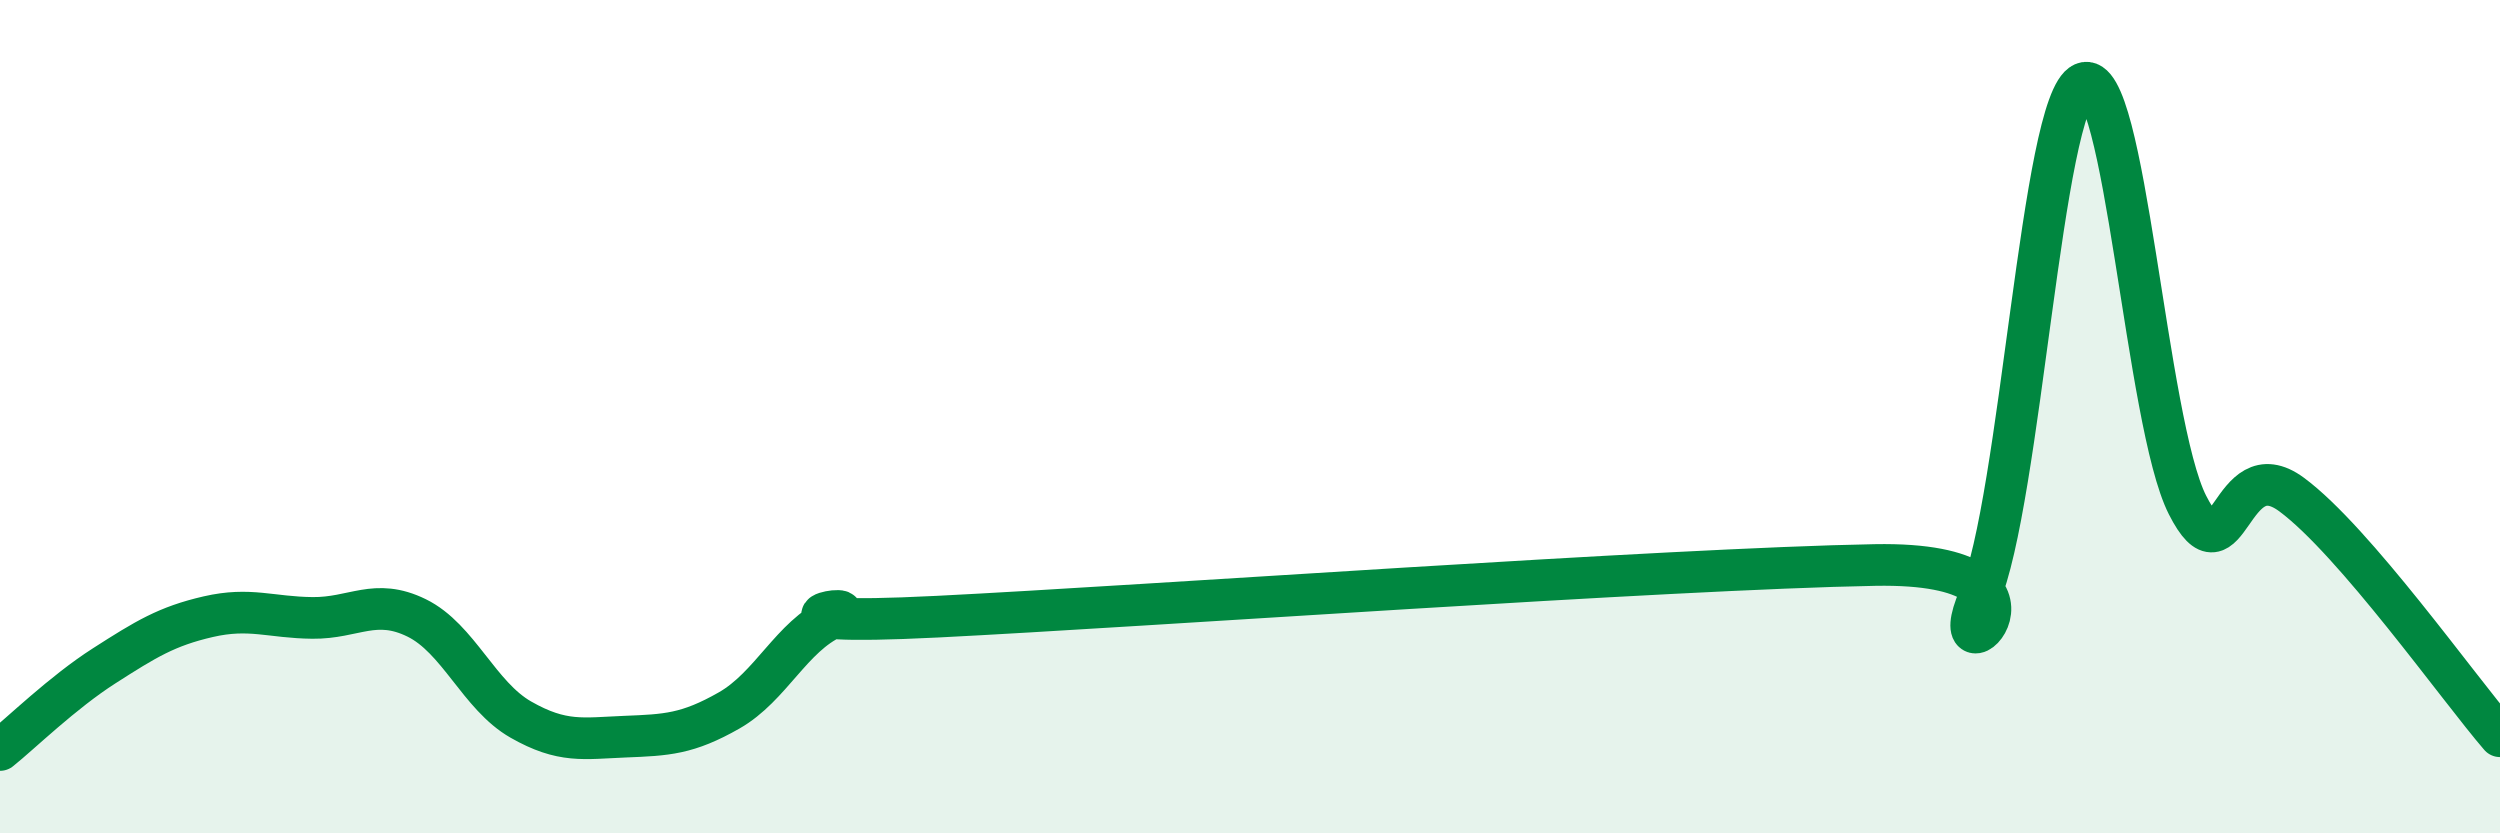 
    <svg width="60" height="20" viewBox="0 0 60 20" xmlns="http://www.w3.org/2000/svg">
      <path
        d="M 0,18 C 0.5,17.6 1.5,16.62 2.5,15.98 C 3.5,15.34 4,15.03 5,14.8 C 6,14.57 6.5,14.82 7.5,14.83 C 8.5,14.84 9,14.34 10,14.83 C 11,15.32 11.5,16.7 12.5,17.27 C 13.5,17.84 14,17.72 15,17.68 C 16,17.64 16.5,17.62 17.5,17.05 C 18.5,16.48 19,15.27 20,14.82 C 21,14.37 17.5,15.05 22.5,14.8 C 27.5,14.55 40,13.65 45,13.56 C 50,13.47 46.5,16.65 47.5,14.34 C 48.5,12.03 49,2.44 50,2 C 51,1.56 51.5,10.15 52.5,12.12 C 53.5,14.09 53.5,10.76 55,11.87 C 56.5,12.98 59,16.51 60,17.67L60 20L0 20Z"
        fill="#008740"
        opacity="0.1"
        stroke-linecap="round"
        stroke-linejoin="round"
      />
      <path
        d="M 0,18 C 0.5,17.6 1.5,16.62 2.5,15.98 C 3.5,15.34 4,15.03 5,14.8 C 6,14.57 6.5,14.82 7.5,14.83 C 8.5,14.84 9,14.34 10,14.83 C 11,15.32 11.5,16.7 12.5,17.27 C 13.5,17.84 14,17.72 15,17.68 C 16,17.64 16.5,17.62 17.5,17.05 C 18.5,16.48 19,15.27 20,14.82 C 21,14.37 17.5,15.05 22.5,14.8 C 27.5,14.55 40,13.65 45,13.56 C 50,13.47 46.5,16.65 47.5,14.34 C 48.5,12.03 49,2.44 50,2 C 51,1.56 51.5,10.15 52.5,12.12 C 53.5,14.09 53.5,10.76 55,11.87 C 56.5,12.98 59,16.51 60,17.67"
        stroke="#008740"
        stroke-width="1"
        fill="none"
        stroke-linecap="round"
        stroke-linejoin="round"
      />
    </svg>
  